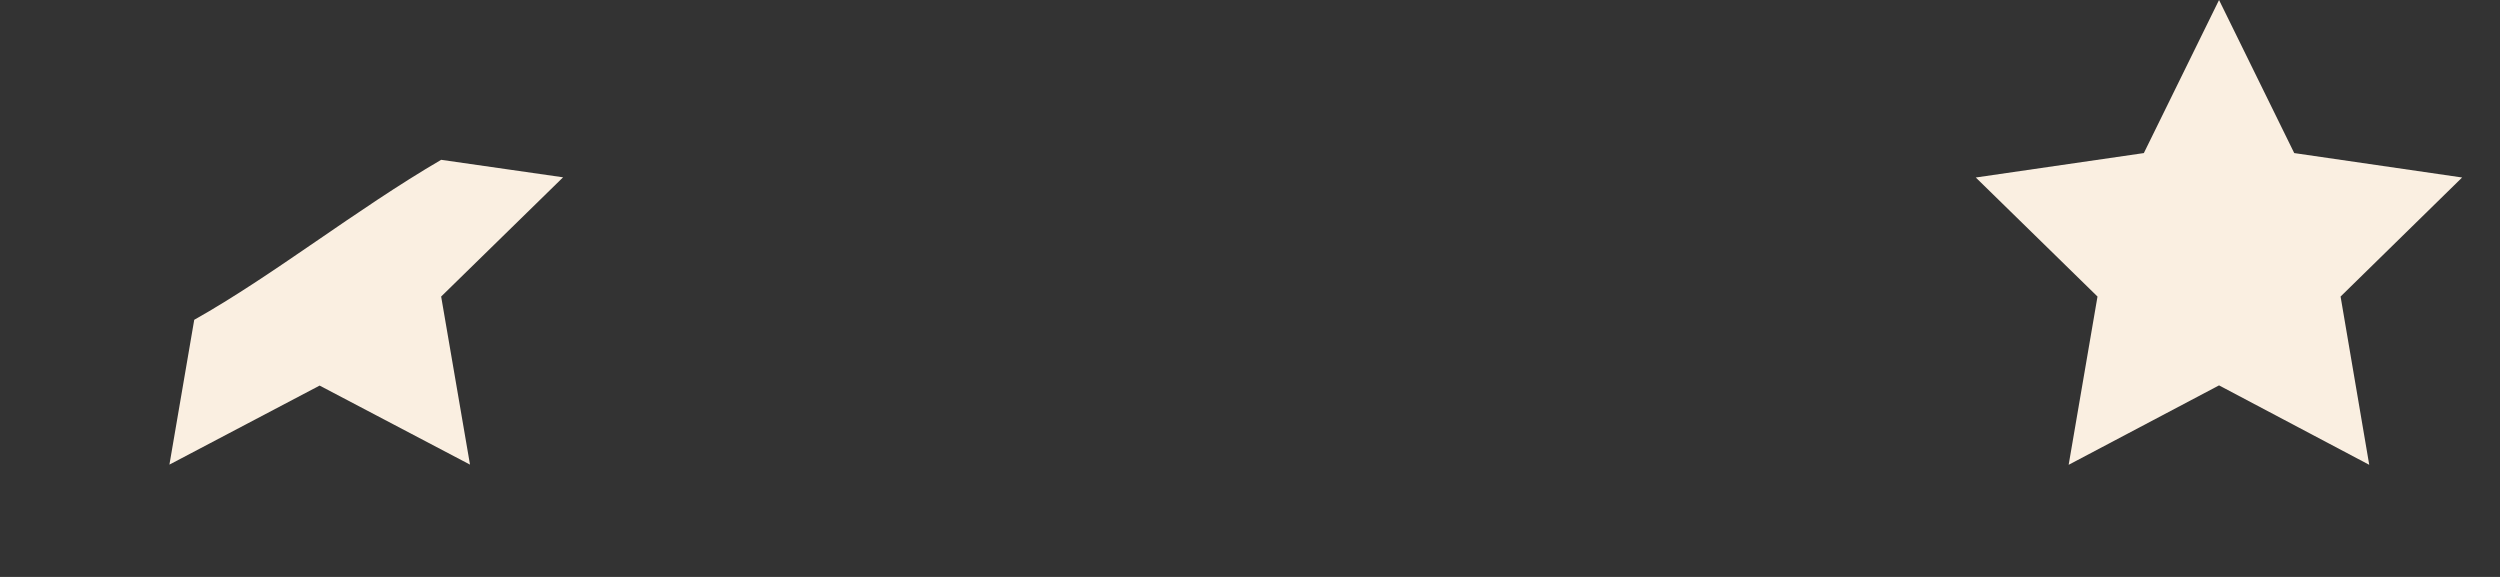 <svg width="13" height="3" viewBox="0 0 13 3" fill="none" xmlns="http://www.w3.org/2000/svg">
<rect x="0" y="0" width="13" height="3" fill="#333333" stroke="none"/>
<path fill-rule="evenodd" clip-rule="evenodd" d="M2.294 1.542L2.444 2.416L1.662 2.005L0.881 2.416L1.01 1.663C1.421 1.432 1.849 1.091 2.294 0.831L2.928 0.922L2.294 1.542Z" fill="#FAEFE1"/>
<path fill-rule="evenodd" clip-rule="evenodd" d="M11.539 0L11.93 0.796L12.803 0.923L12.171 1.542L12.32 2.417L11.539 2.004L10.757 2.417L10.907 1.542L10.274 0.923L11.148 0.796L11.539 0Z" fill="#FAEFE1"/>
</svg>
